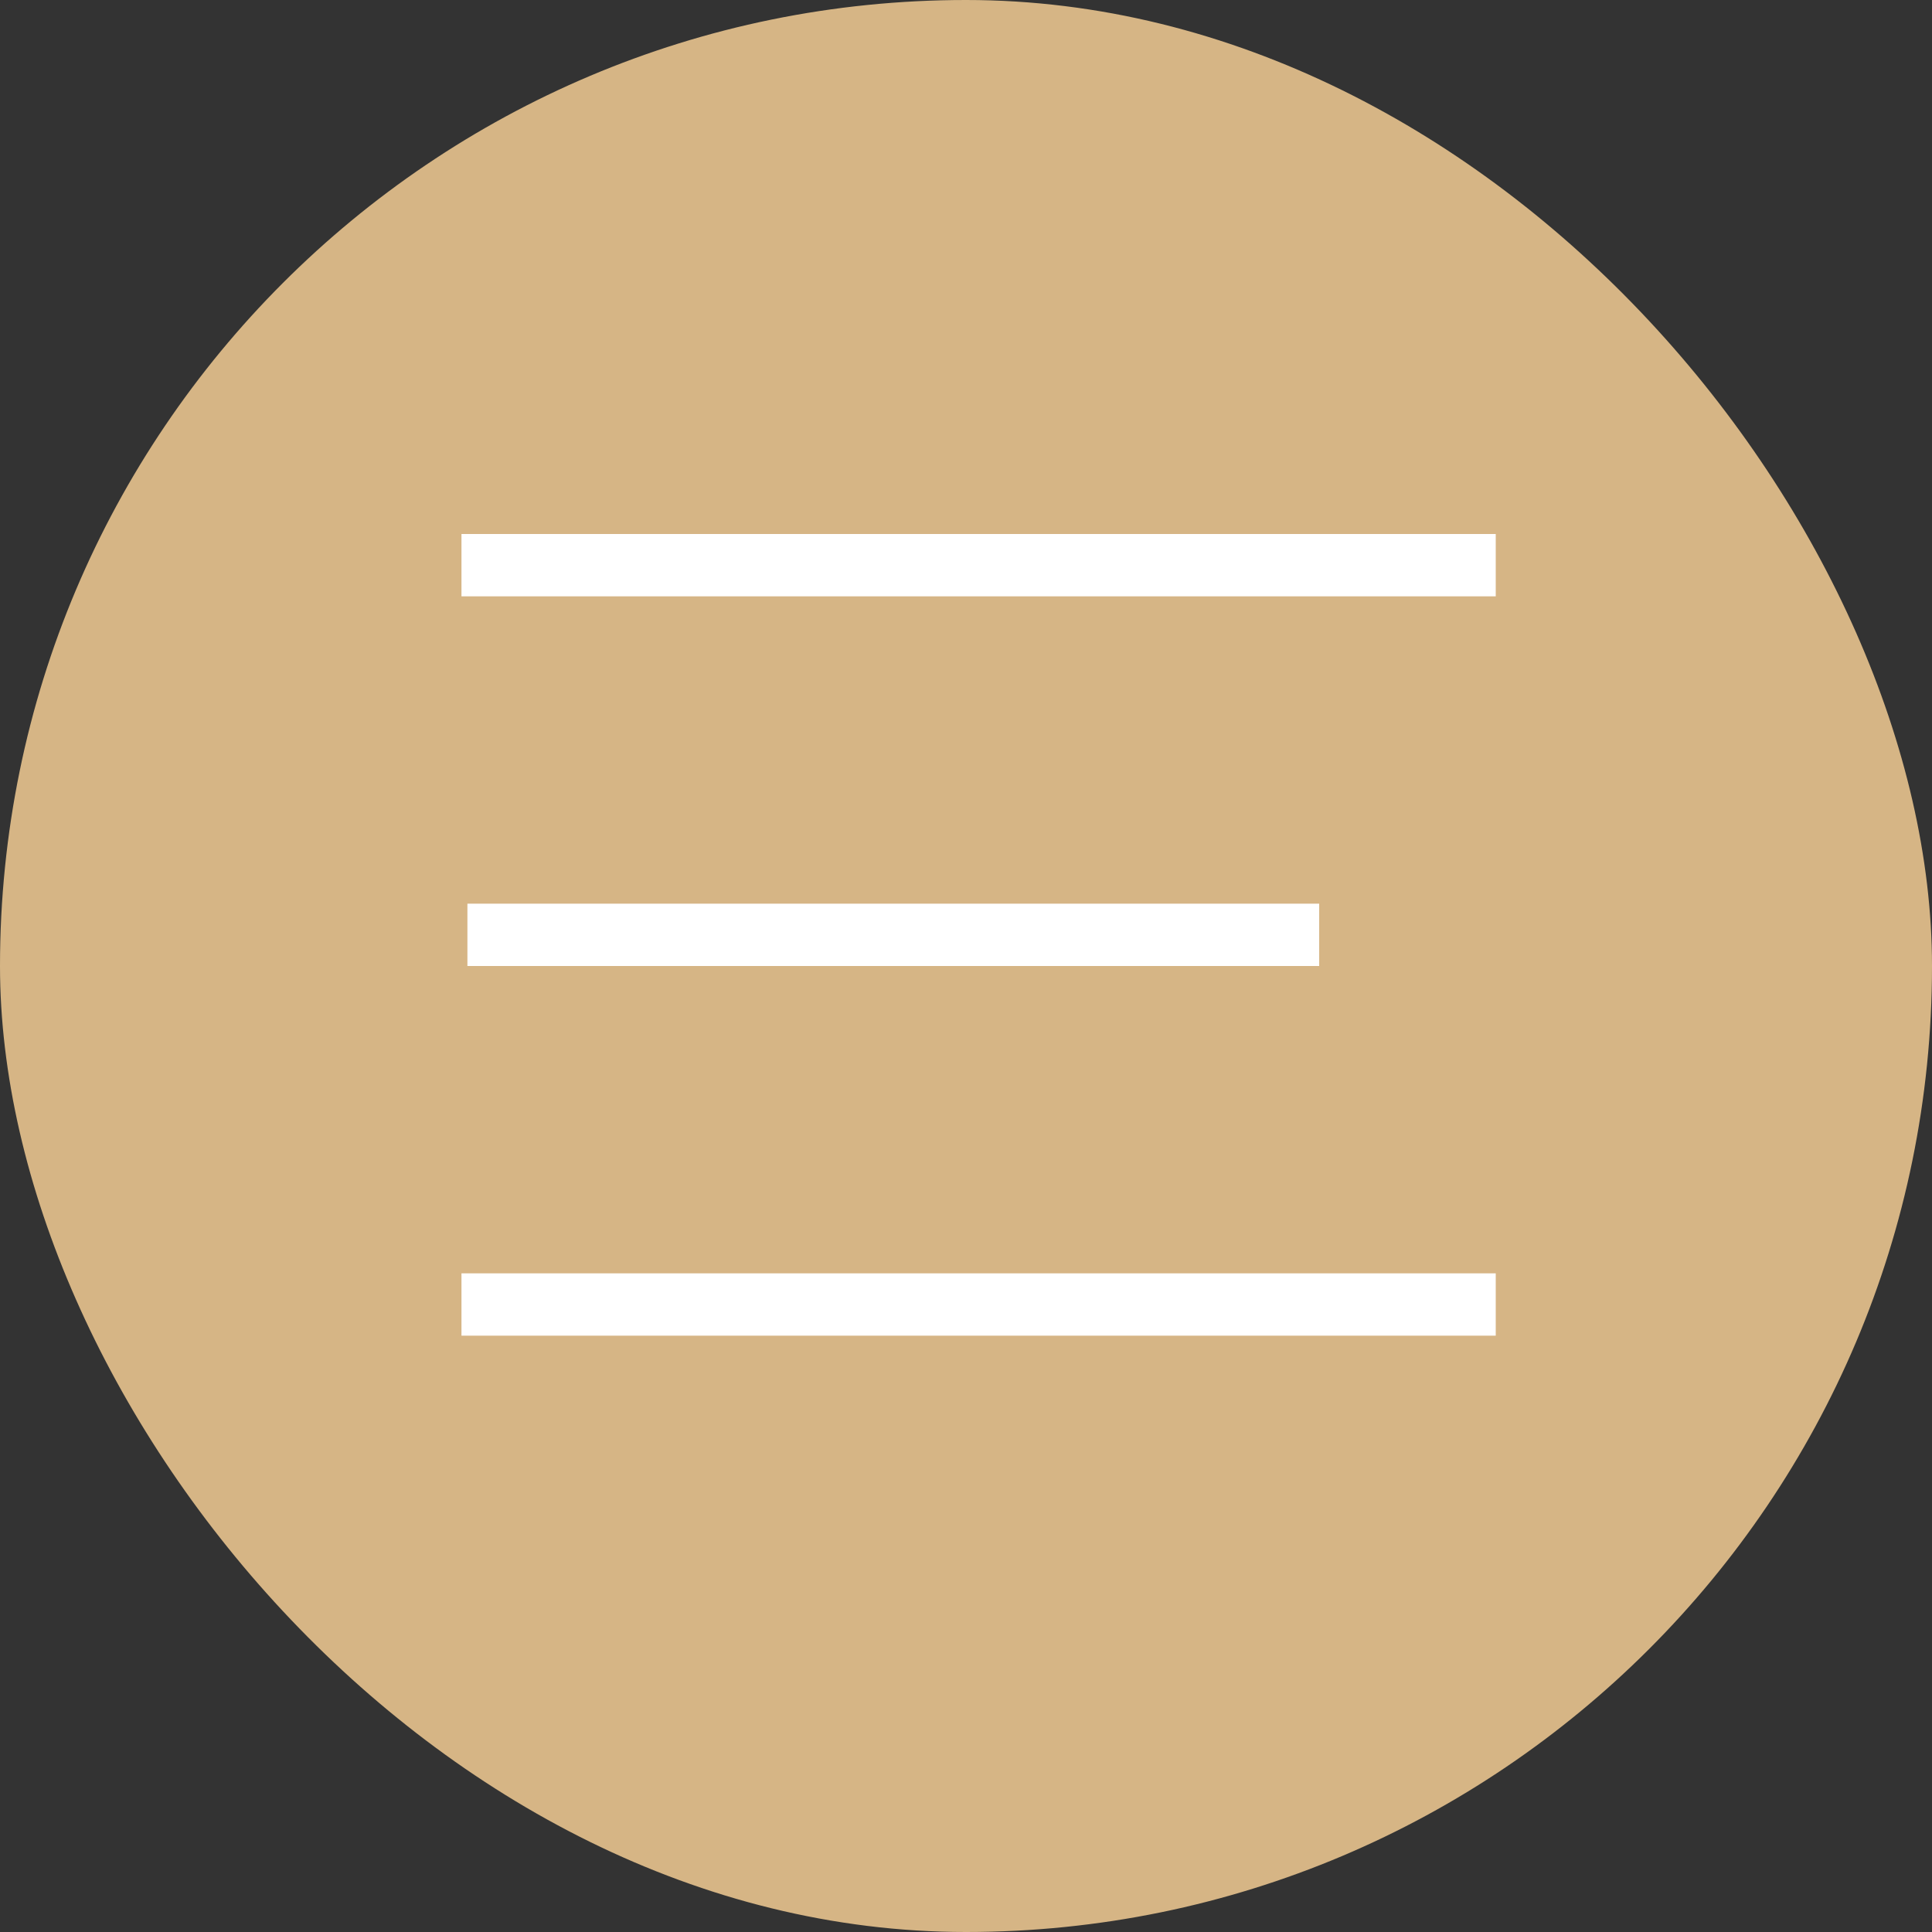 <?xml version="1.0" encoding="UTF-8"?> <svg xmlns="http://www.w3.org/2000/svg" width="62" height="62" viewBox="0 0 62 62" fill="none"><rect x="0" y="0" width="62" height="62" fill="#333333" stroke="none"/> <rect width="62" height="62" rx="31" fill="#D6B585"></rect> <line x1="14.809" y1="18.137" x2="48" y2="18.137" stroke="white" stroke-width="2"></line> <line x1="15" y1="30" x2="42.334" y2="30" stroke="white" stroke-width="2"></line> <line x1="14.809" y1="41.863" x2="48" y2="41.863" stroke="white" stroke-width="2"></line> </svg> 